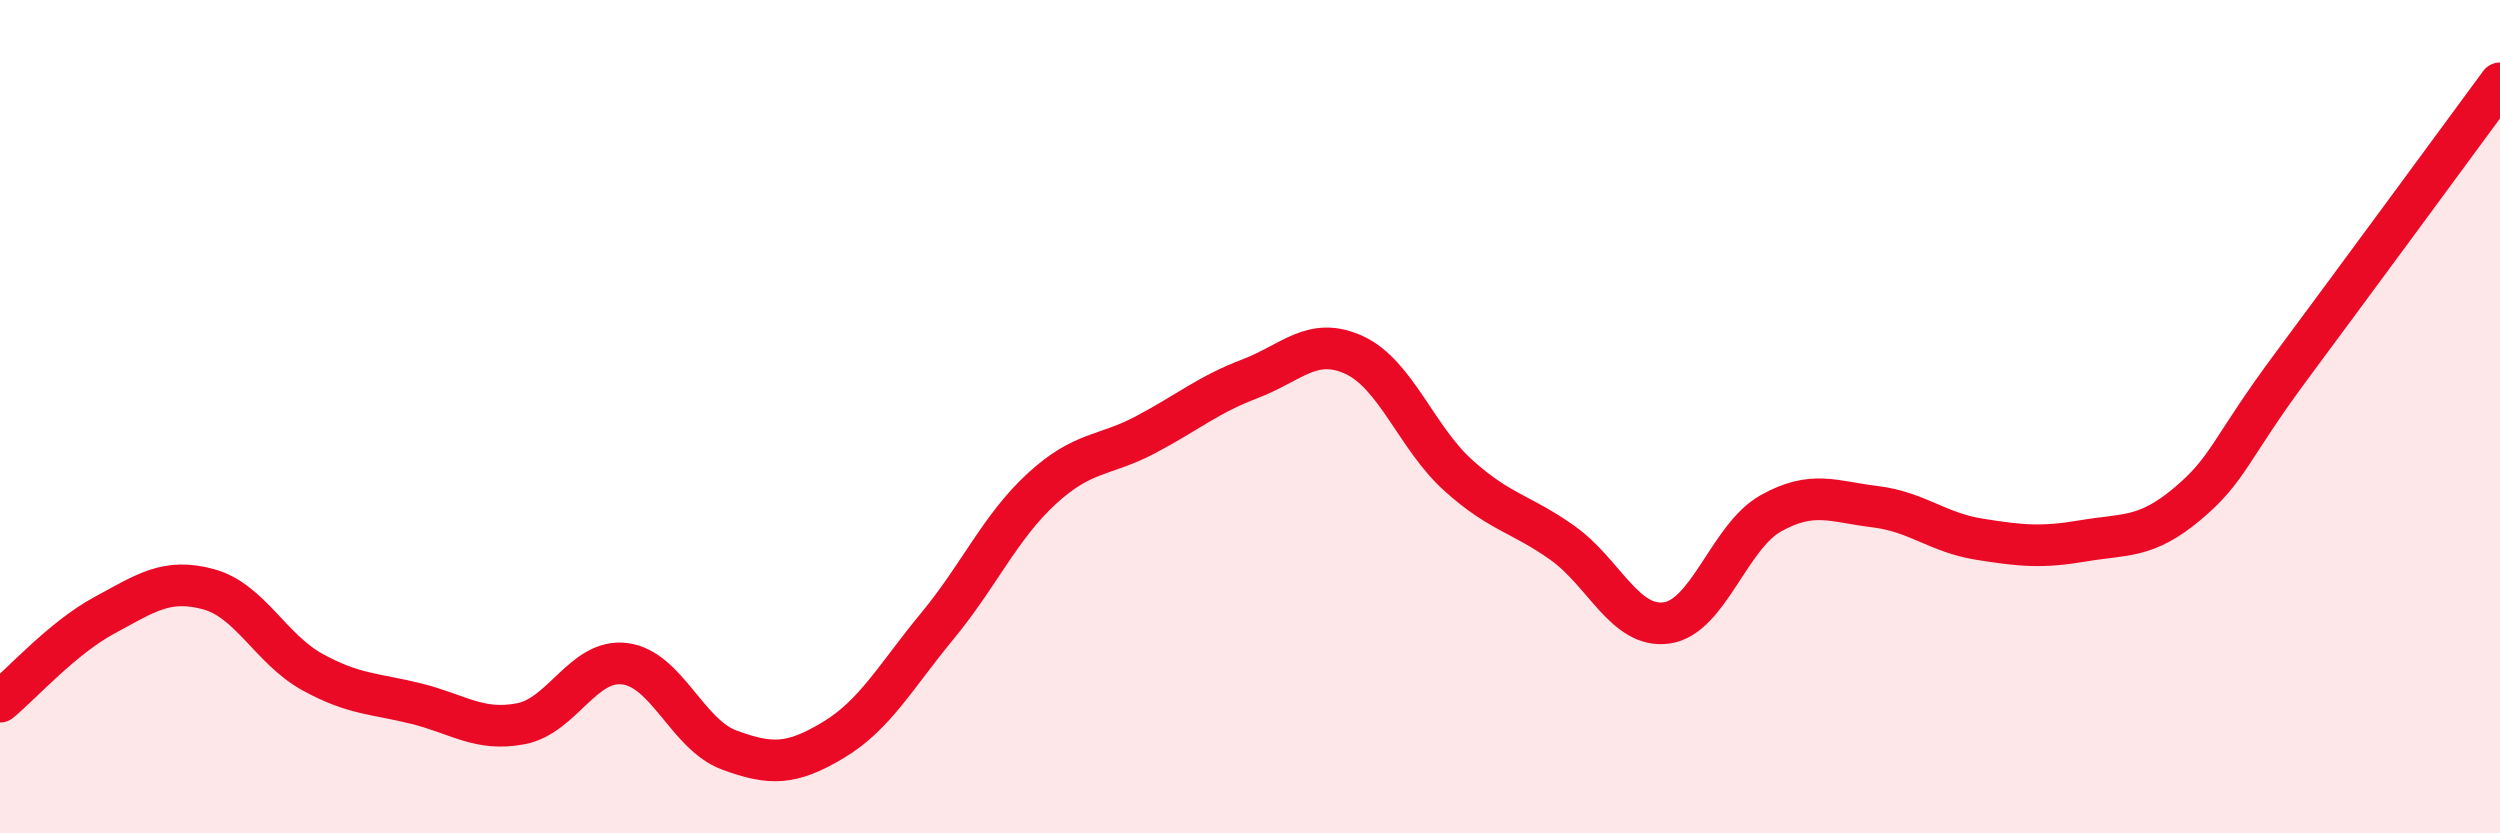 
    <svg width="60" height="20" viewBox="0 0 60 20" xmlns="http://www.w3.org/2000/svg">
      <path
        d="M 0,16.84 C 0.5,16.43 1.5,15.31 2.5,14.77 C 3.5,14.23 4,13.87 5,14.14 C 6,14.41 6.5,15.58 7.5,16.13 C 8.5,16.68 9,16.64 10,16.89 C 11,17.14 11.5,17.56 12.5,17.37 C 13.5,17.18 14,15.8 15,15.93 C 16,16.06 16.5,17.63 17.5,18 C 18.5,18.37 19,18.36 20,17.76 C 21,17.16 21.5,16.23 22.5,15.02 C 23.5,13.81 24,12.65 25,11.73 C 26,10.81 26.5,10.96 27.5,10.43 C 28.5,9.9 29,9.47 30,9.09 C 31,8.71 31.5,8.06 32.5,8.52 C 33.5,8.98 34,10.51 35,11.41 C 36,12.31 36.5,12.32 37.5,13.03 C 38.5,13.74 39,15.09 40,14.95 C 41,14.81 41.5,12.88 42.5,12.32 C 43.5,11.76 44,12.04 45,12.16 C 46,12.28 46.5,12.78 47.5,12.94 C 48.5,13.1 49,13.15 50,12.98 C 51,12.81 51.5,12.93 52.5,12.09 C 53.5,11.25 53.5,10.8 55,8.78 C 56.5,6.76 59,3.36 60,2L60 20L0 20Z"
        fill="#EB0A25"
        opacity="0.1"
        stroke-linecap="round"
        stroke-linejoin="round"
      />
      <path
        d="M 0,16.84 C 0.5,16.43 1.5,15.31 2.5,14.77 C 3.5,14.23 4,13.87 5,14.14 C 6,14.41 6.5,15.58 7.5,16.13 C 8.5,16.68 9,16.64 10,16.89 C 11,17.14 11.5,17.56 12.5,17.37 C 13.5,17.18 14,15.8 15,15.93 C 16,16.06 16.5,17.63 17.5,18 C 18.5,18.37 19,18.36 20,17.76 C 21,17.16 21.5,16.23 22.5,15.02 C 23.5,13.81 24,12.65 25,11.73 C 26,10.81 26.5,10.96 27.5,10.43 C 28.5,9.9 29,9.47 30,9.09 C 31,8.71 31.5,8.06 32.5,8.52 C 33.5,8.98 34,10.51 35,11.41 C 36,12.31 36.5,12.32 37.5,13.03 C 38.5,13.74 39,15.09 40,14.95 C 41,14.81 41.5,12.88 42.5,12.32 C 43.5,11.76 44,12.04 45,12.16 C 46,12.28 46.5,12.78 47.5,12.94 C 48.5,13.1 49,13.15 50,12.98 C 51,12.81 51.5,12.93 52.5,12.09 C 53.5,11.25 53.5,10.8 55,8.78 C 56.5,6.76 59,3.36 60,2"
        stroke="#EB0A25"
        stroke-width="1"
        fill="none"
        stroke-linecap="round"
        stroke-linejoin="round"
      />
    </svg>
  